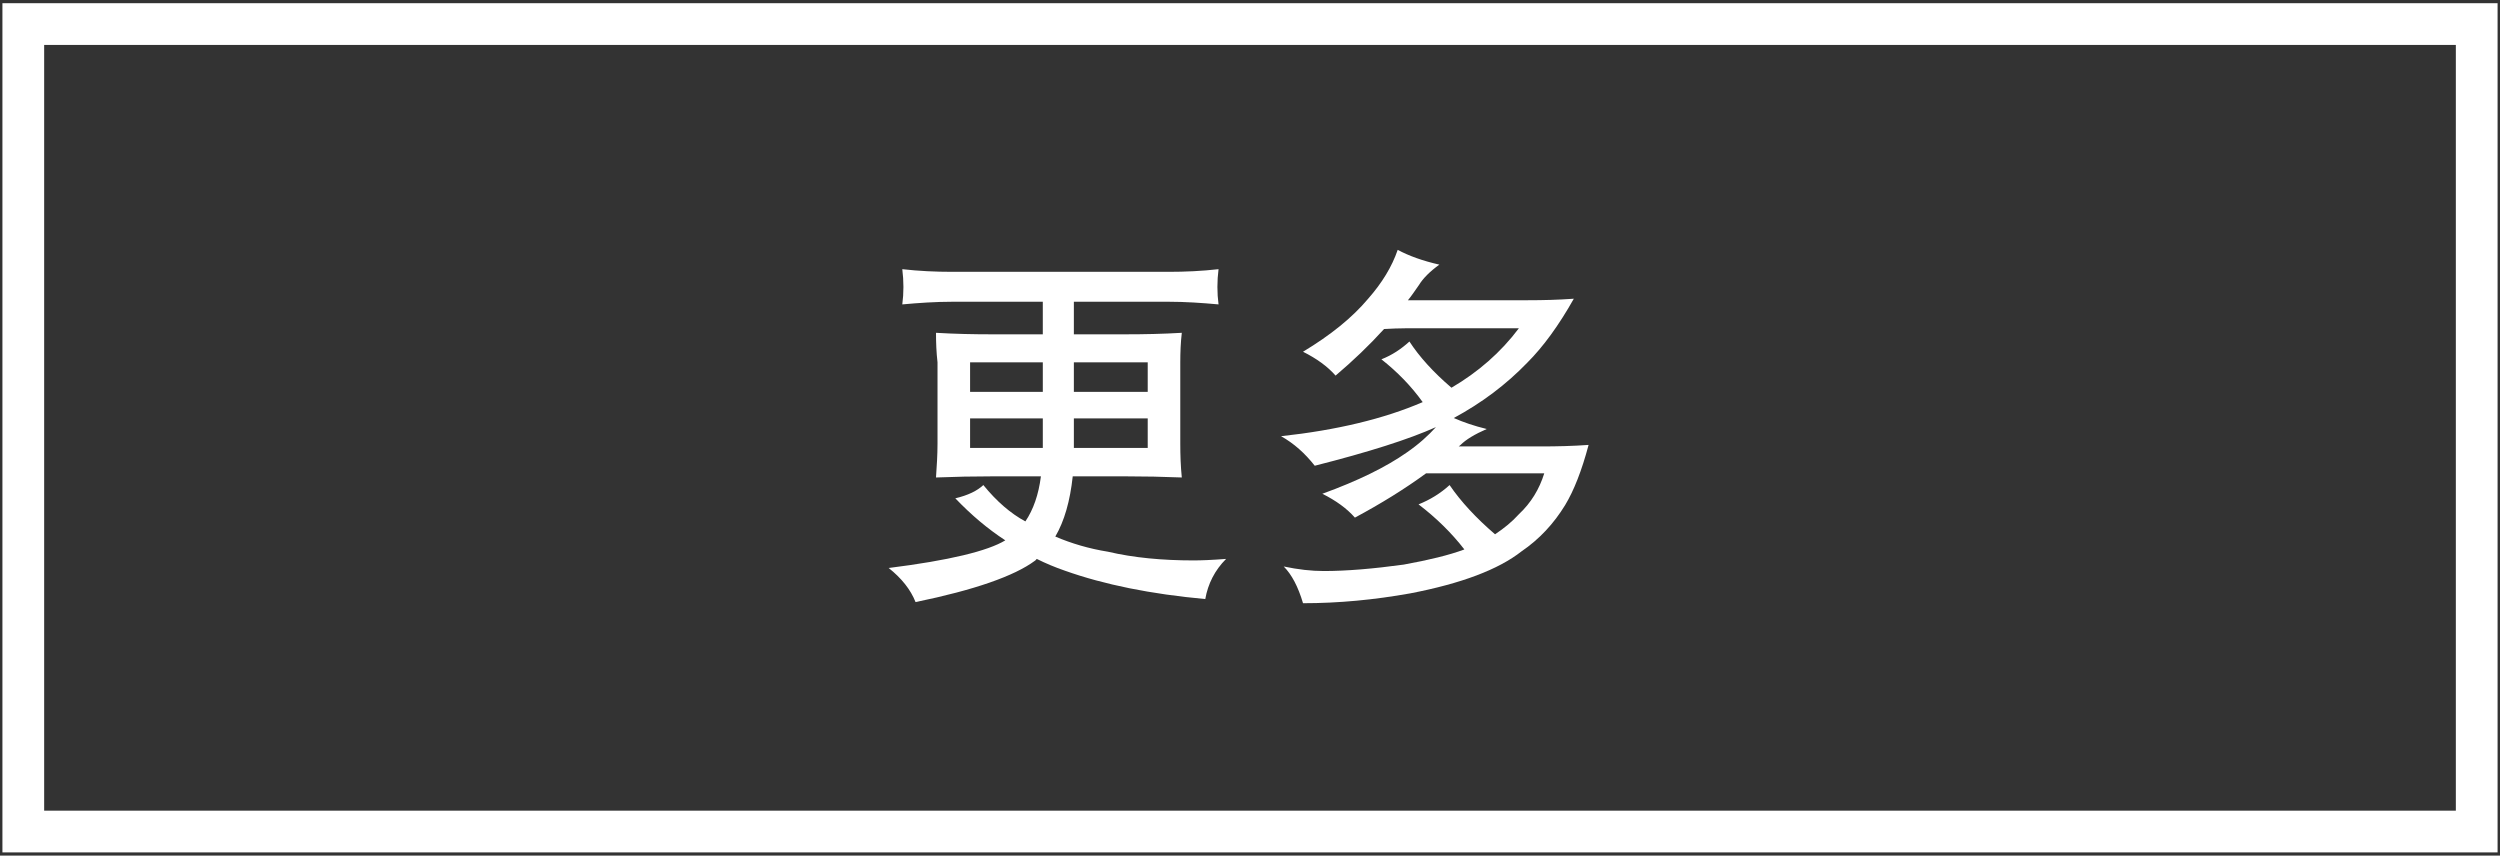 <?xml version="1.0" encoding="utf-8"?>
<!-- Generator: Adobe Illustrator 15.0.0, SVG Export Plug-In  -->
<!DOCTYPE svg PUBLIC "-//W3C//DTD SVG 1.1//EN" "http://www.w3.org/Graphics/SVG/1.1/DTD/svg11.dtd">
<svg version="1.1"
	 xmlns="http://www.w3.org/2000/svg" xmlns:xlink="http://www.w3.org/1999/xlink" xmlns:a="http://ns.adobe.com/AdobeSVGViewerExtensions/3.0/"
	 x="0px" y="0px" width="599px" height="205px" viewBox="-0.581 -0.767 599 205"
	 overflow="visible" enable-background="new -0.581 -0.767 599 205" xml:space="preserve">
<rect x="-0.581" y="-0.767" width="599" height="205" fill="#333333" stroke="none"/>
<defs>
</defs>
<path fill="#FFFFFF" d="M597.839,203.466H0V0h597.839V203.466z M10,193.466h577.839V10H10V193.466z"/>
<path fill="#FFFFFF" d="M227.588,64.364h51.814c3.993,0,7.986-0.182,11.979-0.636c-0.182,1.452-0.272,2.813-0.272,4.265
	c0,1.452,0.091,2.813,0.272,4.175c-3.993-0.363-7.986-0.636-11.979-0.636h-22.686v7.805h12.341c4.537,0,8.984-0.091,13.521-0.363
	c-0.272,2.359-0.363,4.719-0.363,7.078v19.51c0,2.723,0.091,5.354,0.363,8.076c-4.537-0.182-8.984-0.272-13.521-0.272h-12.613
	c-0.635,5.898-1.997,10.708-4.174,14.429c3.812,1.634,8.076,2.903,12.613,3.63c6.171,1.452,13.067,2.087,20.508,2.087
	c1.724,0,4.356-0.091,7.804-0.363c-2.723,2.723-4.356,5.989-4.991,9.619c-12.976-1.18-24.229-3.448-33.666-6.806
	c-2.359-0.816-4.537-1.725-6.715-2.813c-0.182,0.182-0.272,0.363-0.454,0.454c-4.9,3.63-14.428,6.987-28.584,9.891
	c-1.18-2.994-3.357-5.717-6.443-8.167c14.519-1.814,23.775-4.083,27.949-6.624c-4.174-2.722-8.167-6.08-11.979-10.072
	c3.085-0.727,5.263-1.815,6.715-3.176c3.176,3.901,6.533,6.806,10.072,8.711c1.906-2.813,3.176-6.442,3.721-10.799h-11.615
	c-4.537,0-8.984,0.091-13.521,0.272c0.182-2.723,0.363-5.354,0.363-8.076v-19.51c-0.272-2.359-0.363-4.719-0.363-7.078
	c4.537,0.272,8.984,0.363,13.521,0.363h12.069v-7.805h-21.688c-3.993,0-7.986,0.272-11.979,0.636
	c0.182-1.361,0.272-2.723,0.272-4.175c0-1.451-0.091-2.812-0.272-4.265C219.603,64.183,223.595,64.364,227.588,64.364z
	 M249.276,93.13v-7.078h-17.423v7.078H249.276z M249.276,99.481h-17.423v7.078h17.423V99.481z M256.717,93.13h17.695v-7.078h-17.695
	V93.13z M274.412,99.481h-17.695v7.078h17.695V99.481z"/>
<path fill="#FFFFFF" d="M344.291,62.64c-2.269,1.634-3.901,3.267-4.9,4.9c-0.907,1.271-1.724,2.541-2.632,3.63h28.766
	c3.631,0,7.26-0.091,10.98-0.363c-3.629,6.442-7.35,11.524-11.161,15.336c-5.082,5.263-10.89,9.619-17.604,13.248
	c2.269,0.999,4.9,1.906,7.895,2.632c-2.904,1.271-4.99,2.541-6.262,3.812c-0.182,0.182-0.362,0.272-0.453,0.363h19.782
	c3.812,0,7.532-0.091,11.343-0.363c-1.633,6.171-3.539,10.979-5.626,14.428c-2.722,4.447-6.171,8.167-10.436,11.071
	c-5.535,4.355-14.429,7.713-26.679,10.072c-8.621,1.543-17.15,2.359-25.681,2.359c-1.18-3.992-2.722-6.896-4.628-8.802
	c3.448,0.726,6.625,1.089,9.619,1.089c5.444,0,11.887-0.545,19.146-1.543c5.989-1.089,10.89-2.269,14.52-3.63
	c-3.086-3.992-6.807-7.622-10.98-10.798c2.723-1.089,5.264-2.632,7.441-4.628c2.723,3.992,6.352,7.895,10.889,11.796
	c2.178-1.451,4.084-2.994,5.717-4.809c2.904-2.723,4.9-5.989,6.08-9.801h-28.312c-5.081,3.721-10.798,7.26-17.059,10.617
	c-1.906-2.178-4.537-4.084-7.805-5.717c8.529-3.086,15.336-6.443,20.236-9.892c2.903-1.996,5.172-4.083,6.986-6.079
	c-6.442,2.903-16.152,5.988-29.037,9.256c-2.359-2.995-4.991-5.354-8.076-7.078c13.339-1.452,24.682-4.175,33.938-8.167
	c-2.723-3.812-6.08-7.26-9.891-10.255c2.541-0.998,4.719-2.449,6.715-4.265c2.359,3.63,5.717,7.351,10.072,11.071
	c6.353-3.721,11.797-8.439,16.152-14.247h-26.859c-1.906,0-3.721,0.091-5.445,0.182c-3.539,3.901-7.44,7.622-11.615,11.161
	c-1.905-2.178-4.537-4.083-7.804-5.717c6.624-3.992,11.797-8.167,15.608-12.704c3.357-3.812,5.717-7.713,7.078-11.706
	C337.031,60.553,340.298,61.732,344.291,62.64z"/>
</svg>
